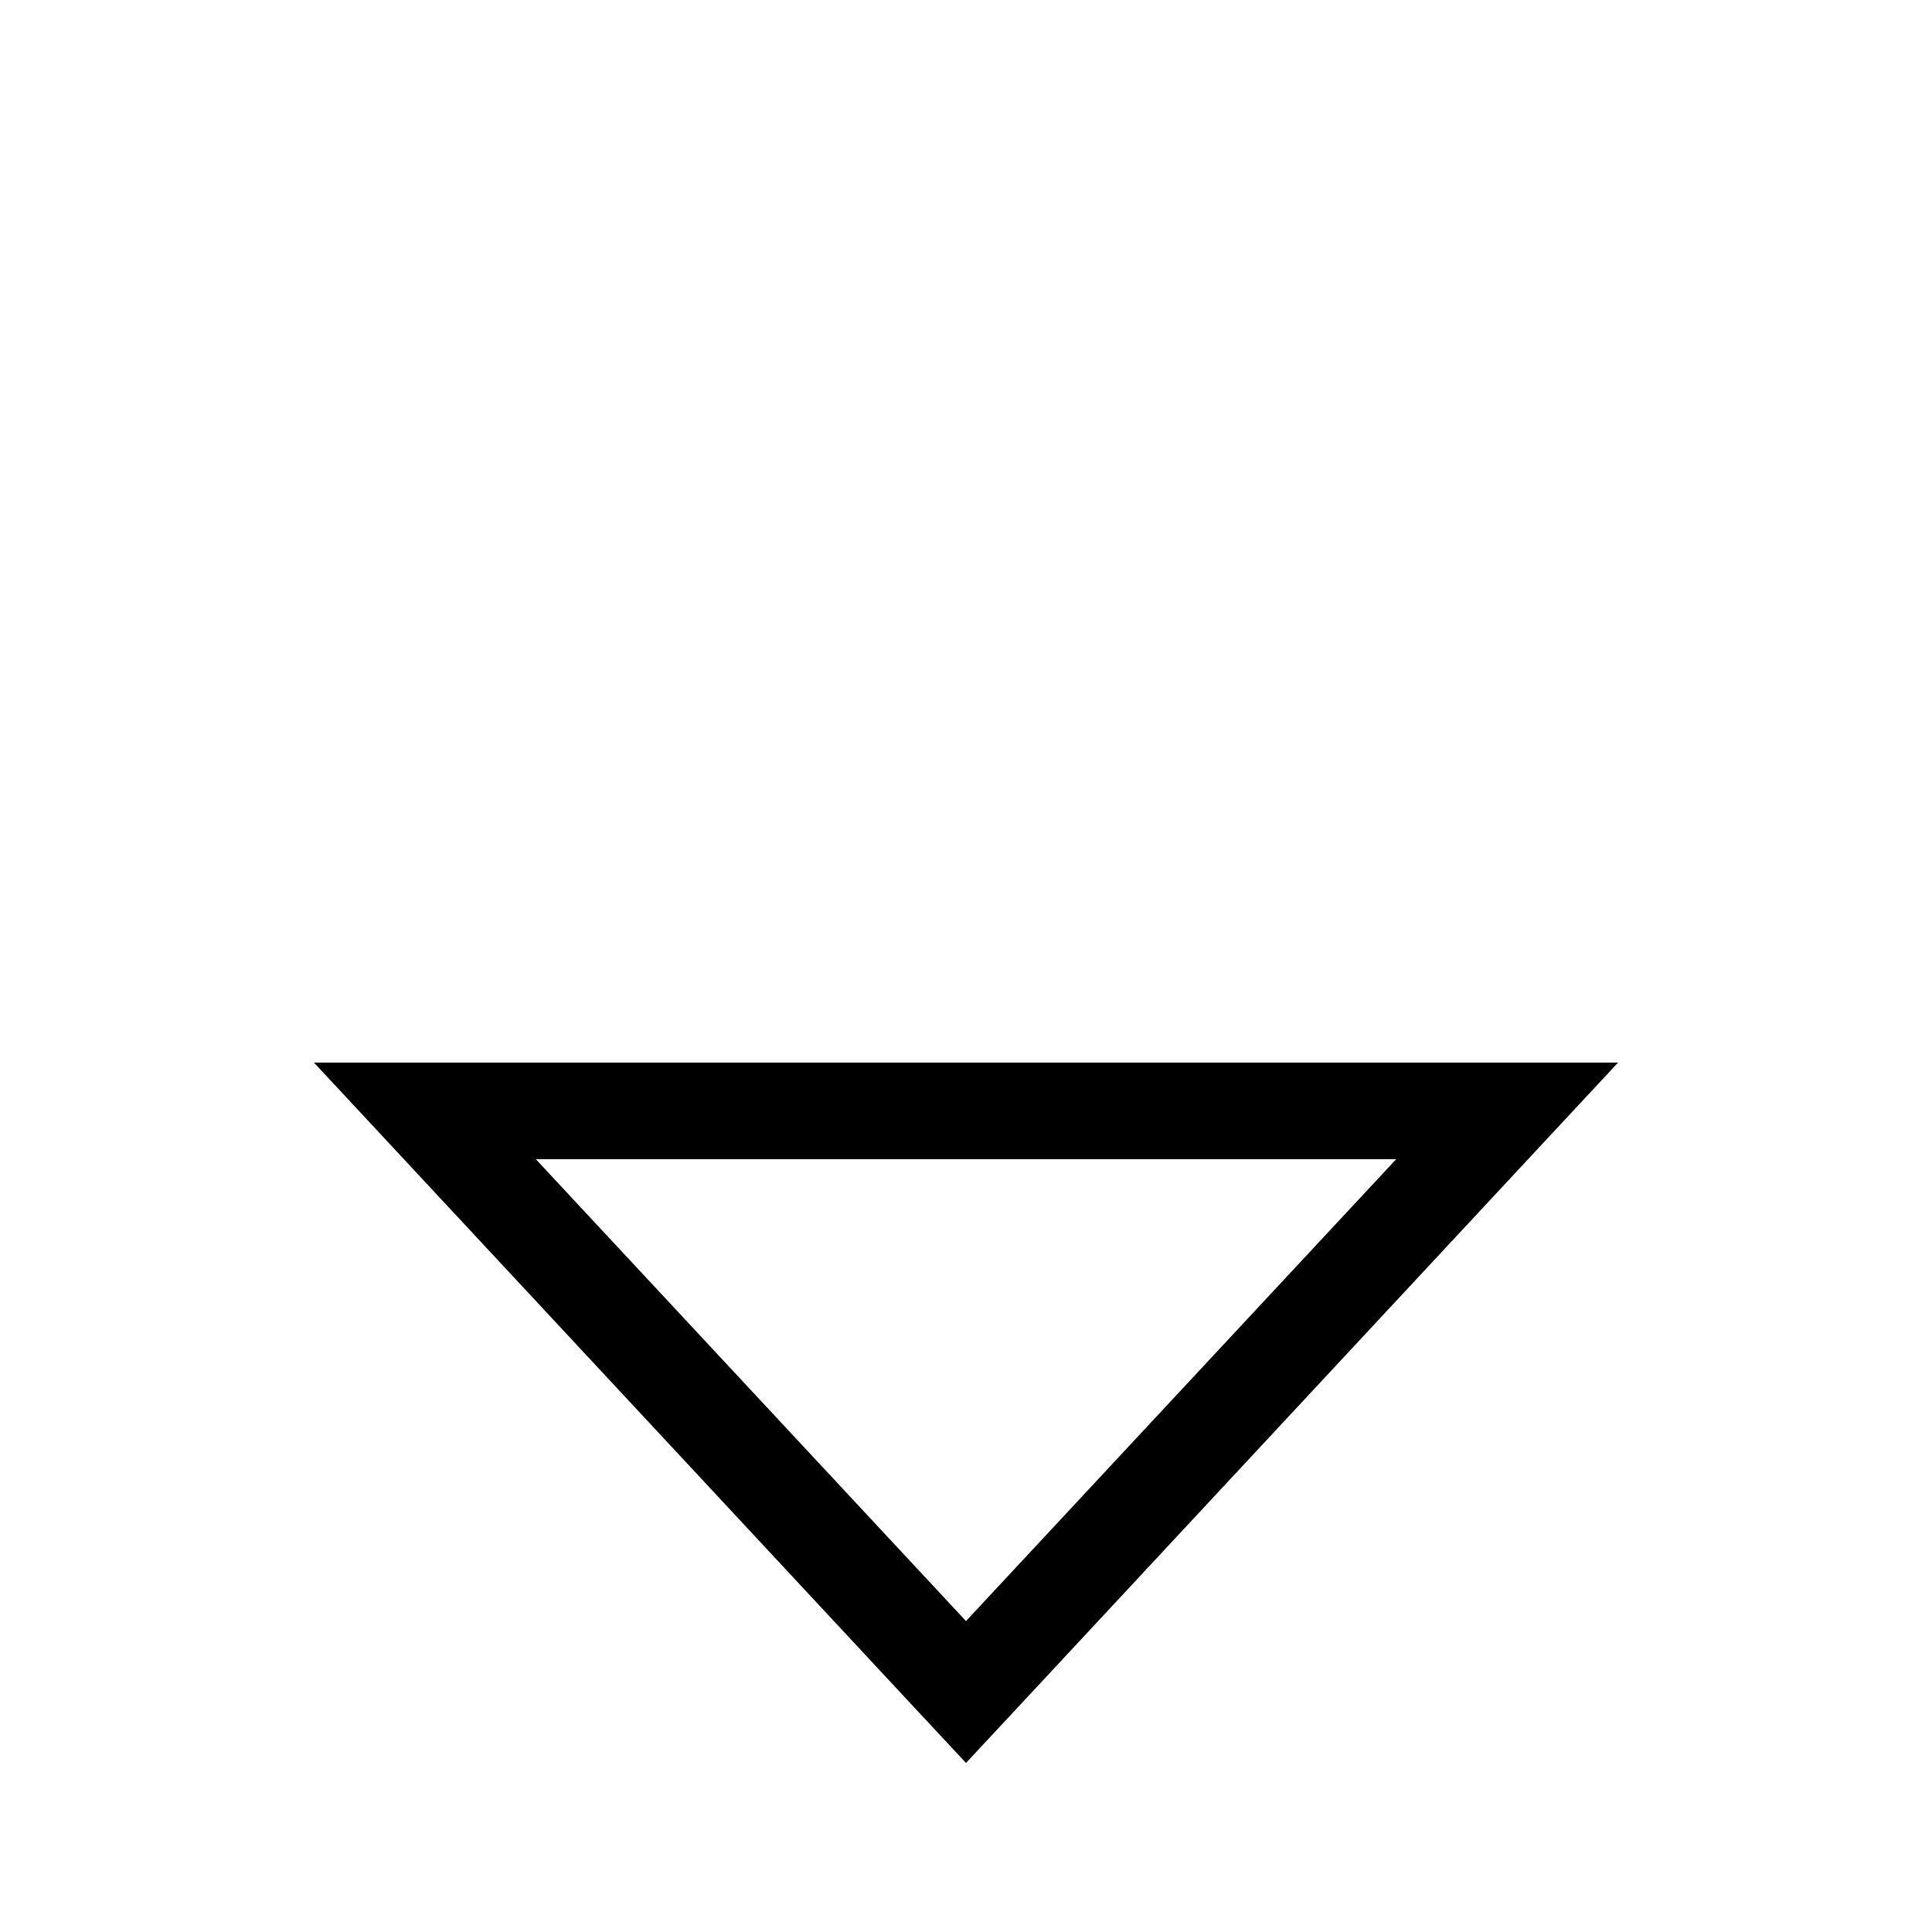 <svg xmlns="http://www.w3.org/2000/svg" viewBox="0 0 640 640"><!--! Font Awesome Pro 7.1.0 by @fontawesome - https://fontawesome.com License - https://fontawesome.com/license (Commercial License) Copyright 2025 Fonticons, Inc. --><path fill="currentColor" d="M133.8 384L104 352L536 352L506.2 384L341.9 560.5L320 584L298.1 560.5L133.8 384zM177.5 384L320 537L462.5 384L177.5 384z"/></svg>